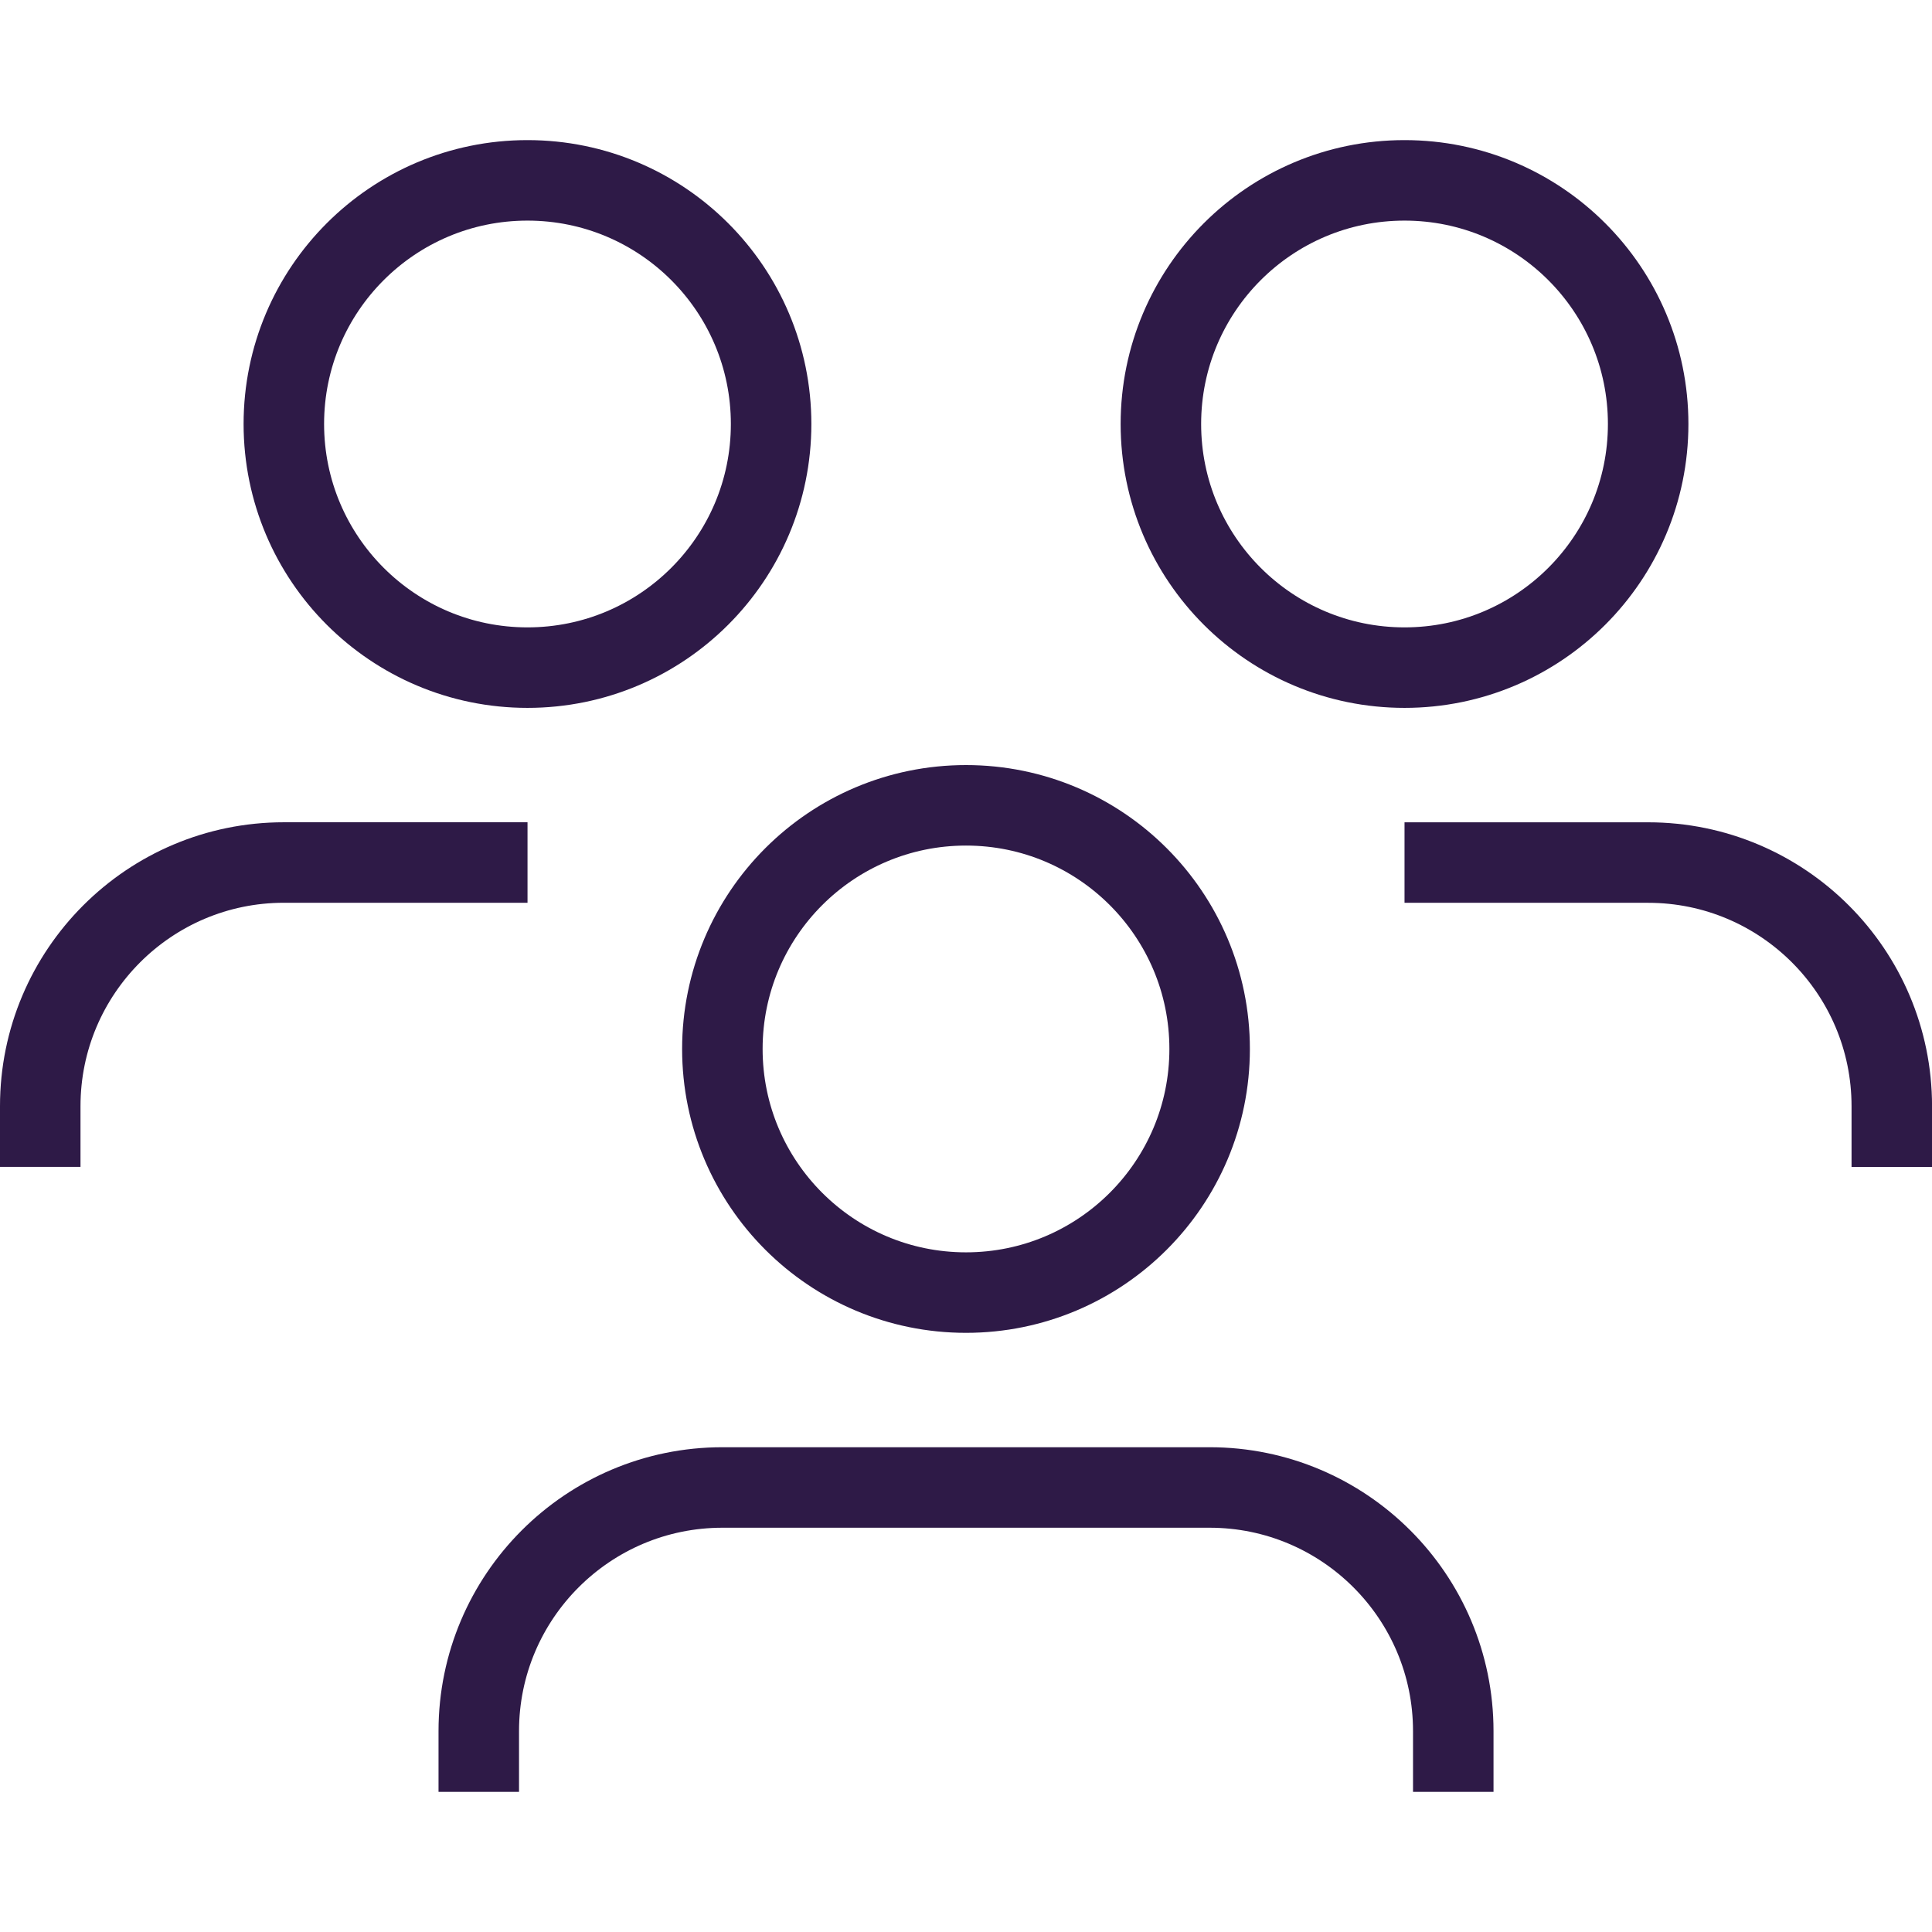 <?xml version="1.0" encoding="utf-8"?>
<!-- Generator: Adobe Illustrator 28.0.0, SVG Export Plug-In . SVG Version: 6.00 Build 0)  -->
<svg version="1.1" id="group" xmlns="http://www.w3.org/2000/svg" xmlns:xlink="http://www.w3.org/1999/xlink" x="0px" y="0px"
	 viewBox="0 0 48 48" style="enable-background:new 0 0 48 48;" xml:space="preserve">
<style type="text/css">
	.st0{fill:none;stroke:#2E1A47;stroke-width:2;stroke-miterlimit:10;}
</style>
<path class="st0" d="M24,32.114c3.343,0,6.053-2.71,6.053-6.053c0-3.343-2.71-6.053-6.053-6.053
	s-6.053,2.71-6.053,6.053C17.947,29.404,20.657,32.114,24,32.114z"/>
<path class="st0" d="M11.895,44.518v-1.509c0-3.341,2.712-6.053,6.053-6.053h12.105c3.341,0,6.053,2.712,6.053,6.053
	v1.509"/>
<path class="st0" d="M13.105,16.587c3.343,0,6.053-2.71,6.053-6.053c0-3.343-2.71-6.053-6.053-6.053
	s-6.053,2.71-6.053,6.053C7.053,13.878,9.762,16.587,13.105,16.587z"/>
<path class="st0" d="M1,28.991v-1.509c0-3.341,2.712-6.053,6.053-6.053h6.053"/>
<path class="st0" d="M34.895,16.587c3.343,0,6.053-2.71,6.053-6.053c0-3.343-2.71-6.053-6.053-6.053
	s-6.053,2.71-6.053,6.053C28.842,13.878,31.552,16.587,34.895,16.587z"/>
<path class="st0" d="M34.895,21.43h6.053c3.341,0,6.053,2.712,6.053,6.053v1.509"/>
</svg>
